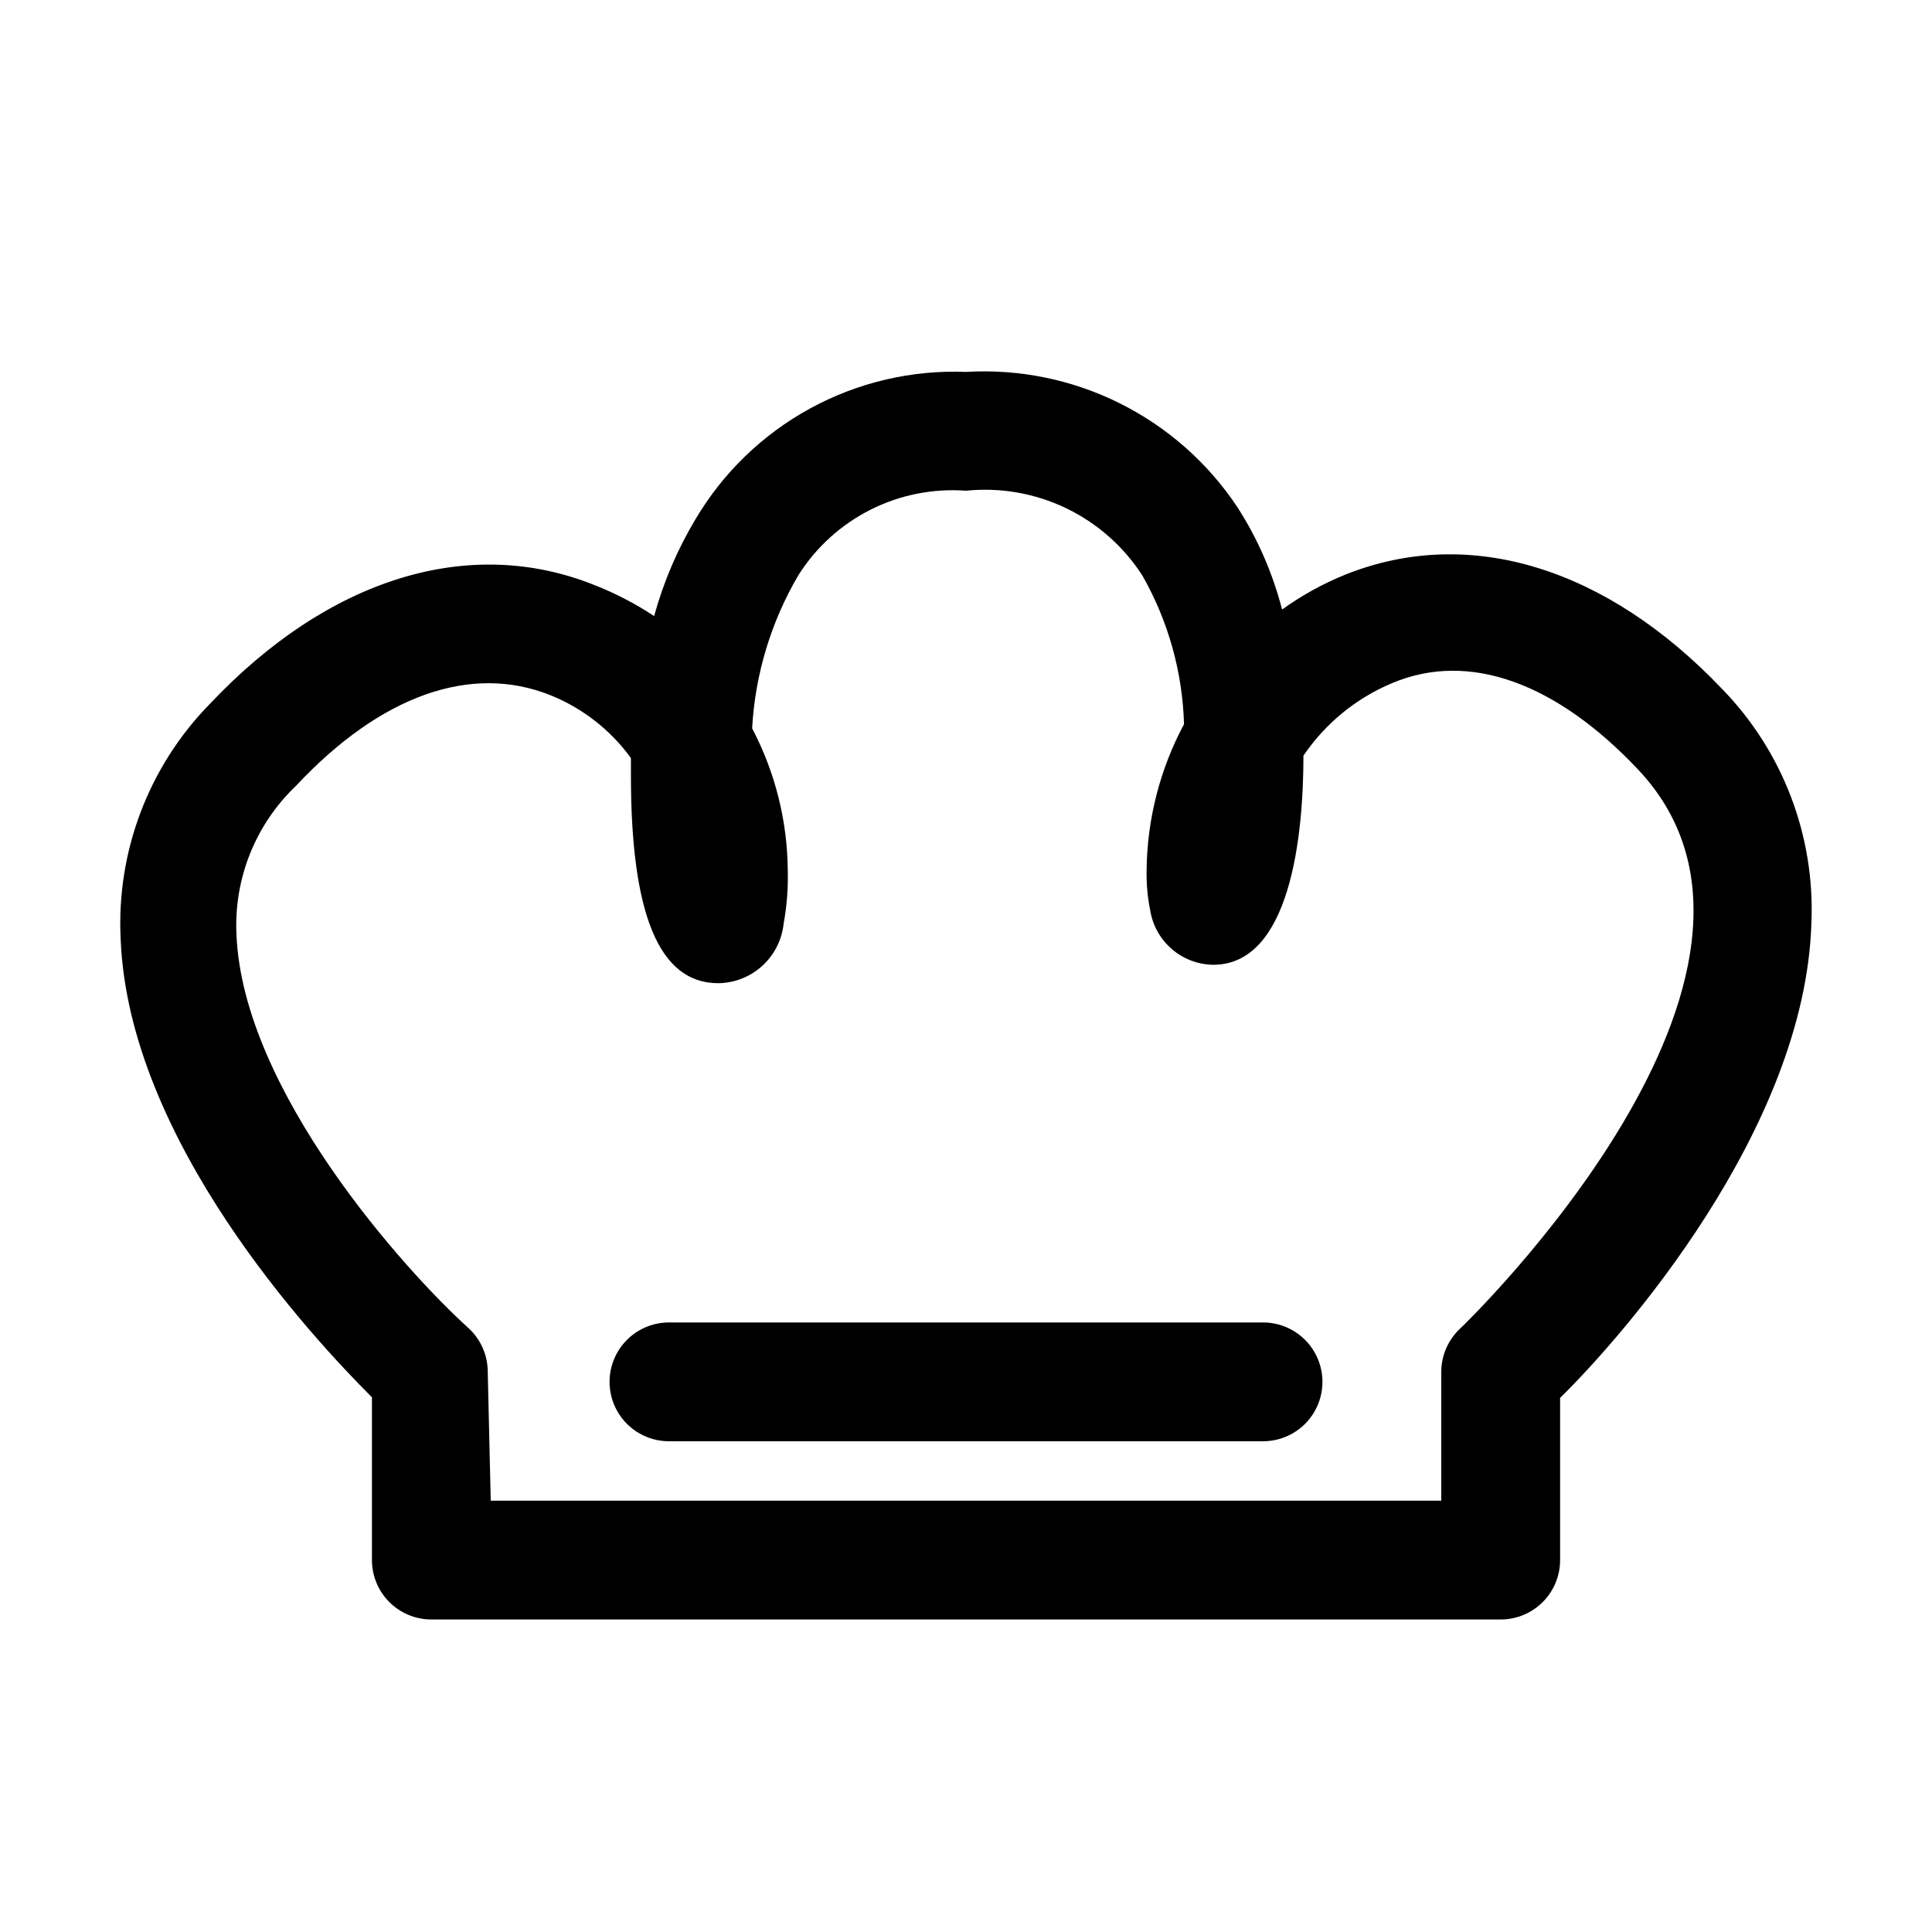 <?xml version="1.0" encoding="UTF-8"?>
<!-- Uploaded to: ICON Repo, www.svgrepo.com, Generator: ICON Repo Mixer Tools -->
<svg fill="#000000" width="800px" height="800px" version="1.1" viewBox="144 144 512 512" xmlns="http://www.w3.org/2000/svg">
 <g>
  <path d="m541.7 573.18h-283.39c-4.176 0-8.18-1.66-11.133-4.613-2.953-2.953-4.609-6.957-4.609-11.133v-43.137c-15.742-15.742-64.551-68.016-66.598-121.54-1.129-23.113 7.43-45.652 23.617-62.191 31.488-33.379 68.801-44.871 102.02-31.488 5.523 2.168 10.801 4.91 15.746 8.188 2.453-8.953 6.106-17.531 10.863-25.504 7.305-12.414 17.836-22.617 30.48-29.52 12.641-6.902 26.918-10.25 41.312-9.684 28.664-1.703 56.07 11.969 71.949 35.895 5.352 8.34 9.34 17.484 11.809 27.082 5.223-3.762 10.879-6.883 16.844-9.289 32.746-13.066 69.117-1.891 99.816 30.387h0.004c16.035 16.504 24.578 38.879 23.613 61.871-1.574 54.945-50.539 110.21-66.598 125.95v42.98c0 4.176-1.656 8.18-4.609 11.133-2.953 2.953-6.957 4.613-11.133 4.613zm-267.65-31.488h251.9v-34.164c0.02-4.285 1.781-8.379 4.883-11.336 1.102-0.945 98.086-94.465 47.23-148.31-21.57-22.828-44.715-31.488-65.18-22.828-9.516 3.992-17.668 10.664-23.457 19.207 0 21.254-3.465 55.418-23.93 55.418h-0.004c-4.039-0.062-7.93-1.547-10.984-4.199-3.055-2.648-5.074-6.293-5.703-10.285-0.699-3.473-1.016-7.008-0.945-10.547 0.133-13.523 3.535-26.812 9.918-38.73-0.398-13.824-4.18-27.34-11.02-39.363-4.953-7.703-11.945-13.887-20.199-17.859-8.254-3.977-17.445-5.586-26.559-4.652-8.734-0.645-17.477 1.094-25.293 5.031-7.82 3.938-14.426 9.926-19.105 17.324-7.277 12.367-11.488 26.293-12.281 40.621 6.102 11.609 9.34 24.512 9.445 37.629 0.125 4.746-0.246 9.496-1.102 14.168-0.461 4.289-2.481 8.258-5.672 11.16-3.191 2.902-7.332 4.531-11.645 4.582-15.742 0-23.145-18.422-23.145-55.105v-4.566 0.004c-5.422-7.469-12.844-13.254-21.414-16.688-20.941-8.344-44.871 0-67.383 24.09v-0.004c-10.668 10.18-16.41 24.477-15.746 39.203 1.574 41.562 44.871 89.426 61.402 104.38 3.301 2.977 5.188 7.207 5.195 11.652z"/>
  <path d="m478.72 525.95h-157.44c-5.625 0-10.82-3-13.633-7.871s-2.812-10.871 0-15.742c2.812-4.871 8.008-7.875 13.633-7.875h157.44c5.625 0 10.824 3.004 13.633 7.875 2.812 4.871 2.812 10.871 0 15.742-2.809 4.871-8.008 7.871-13.633 7.871z"/>
 </g>
</svg>